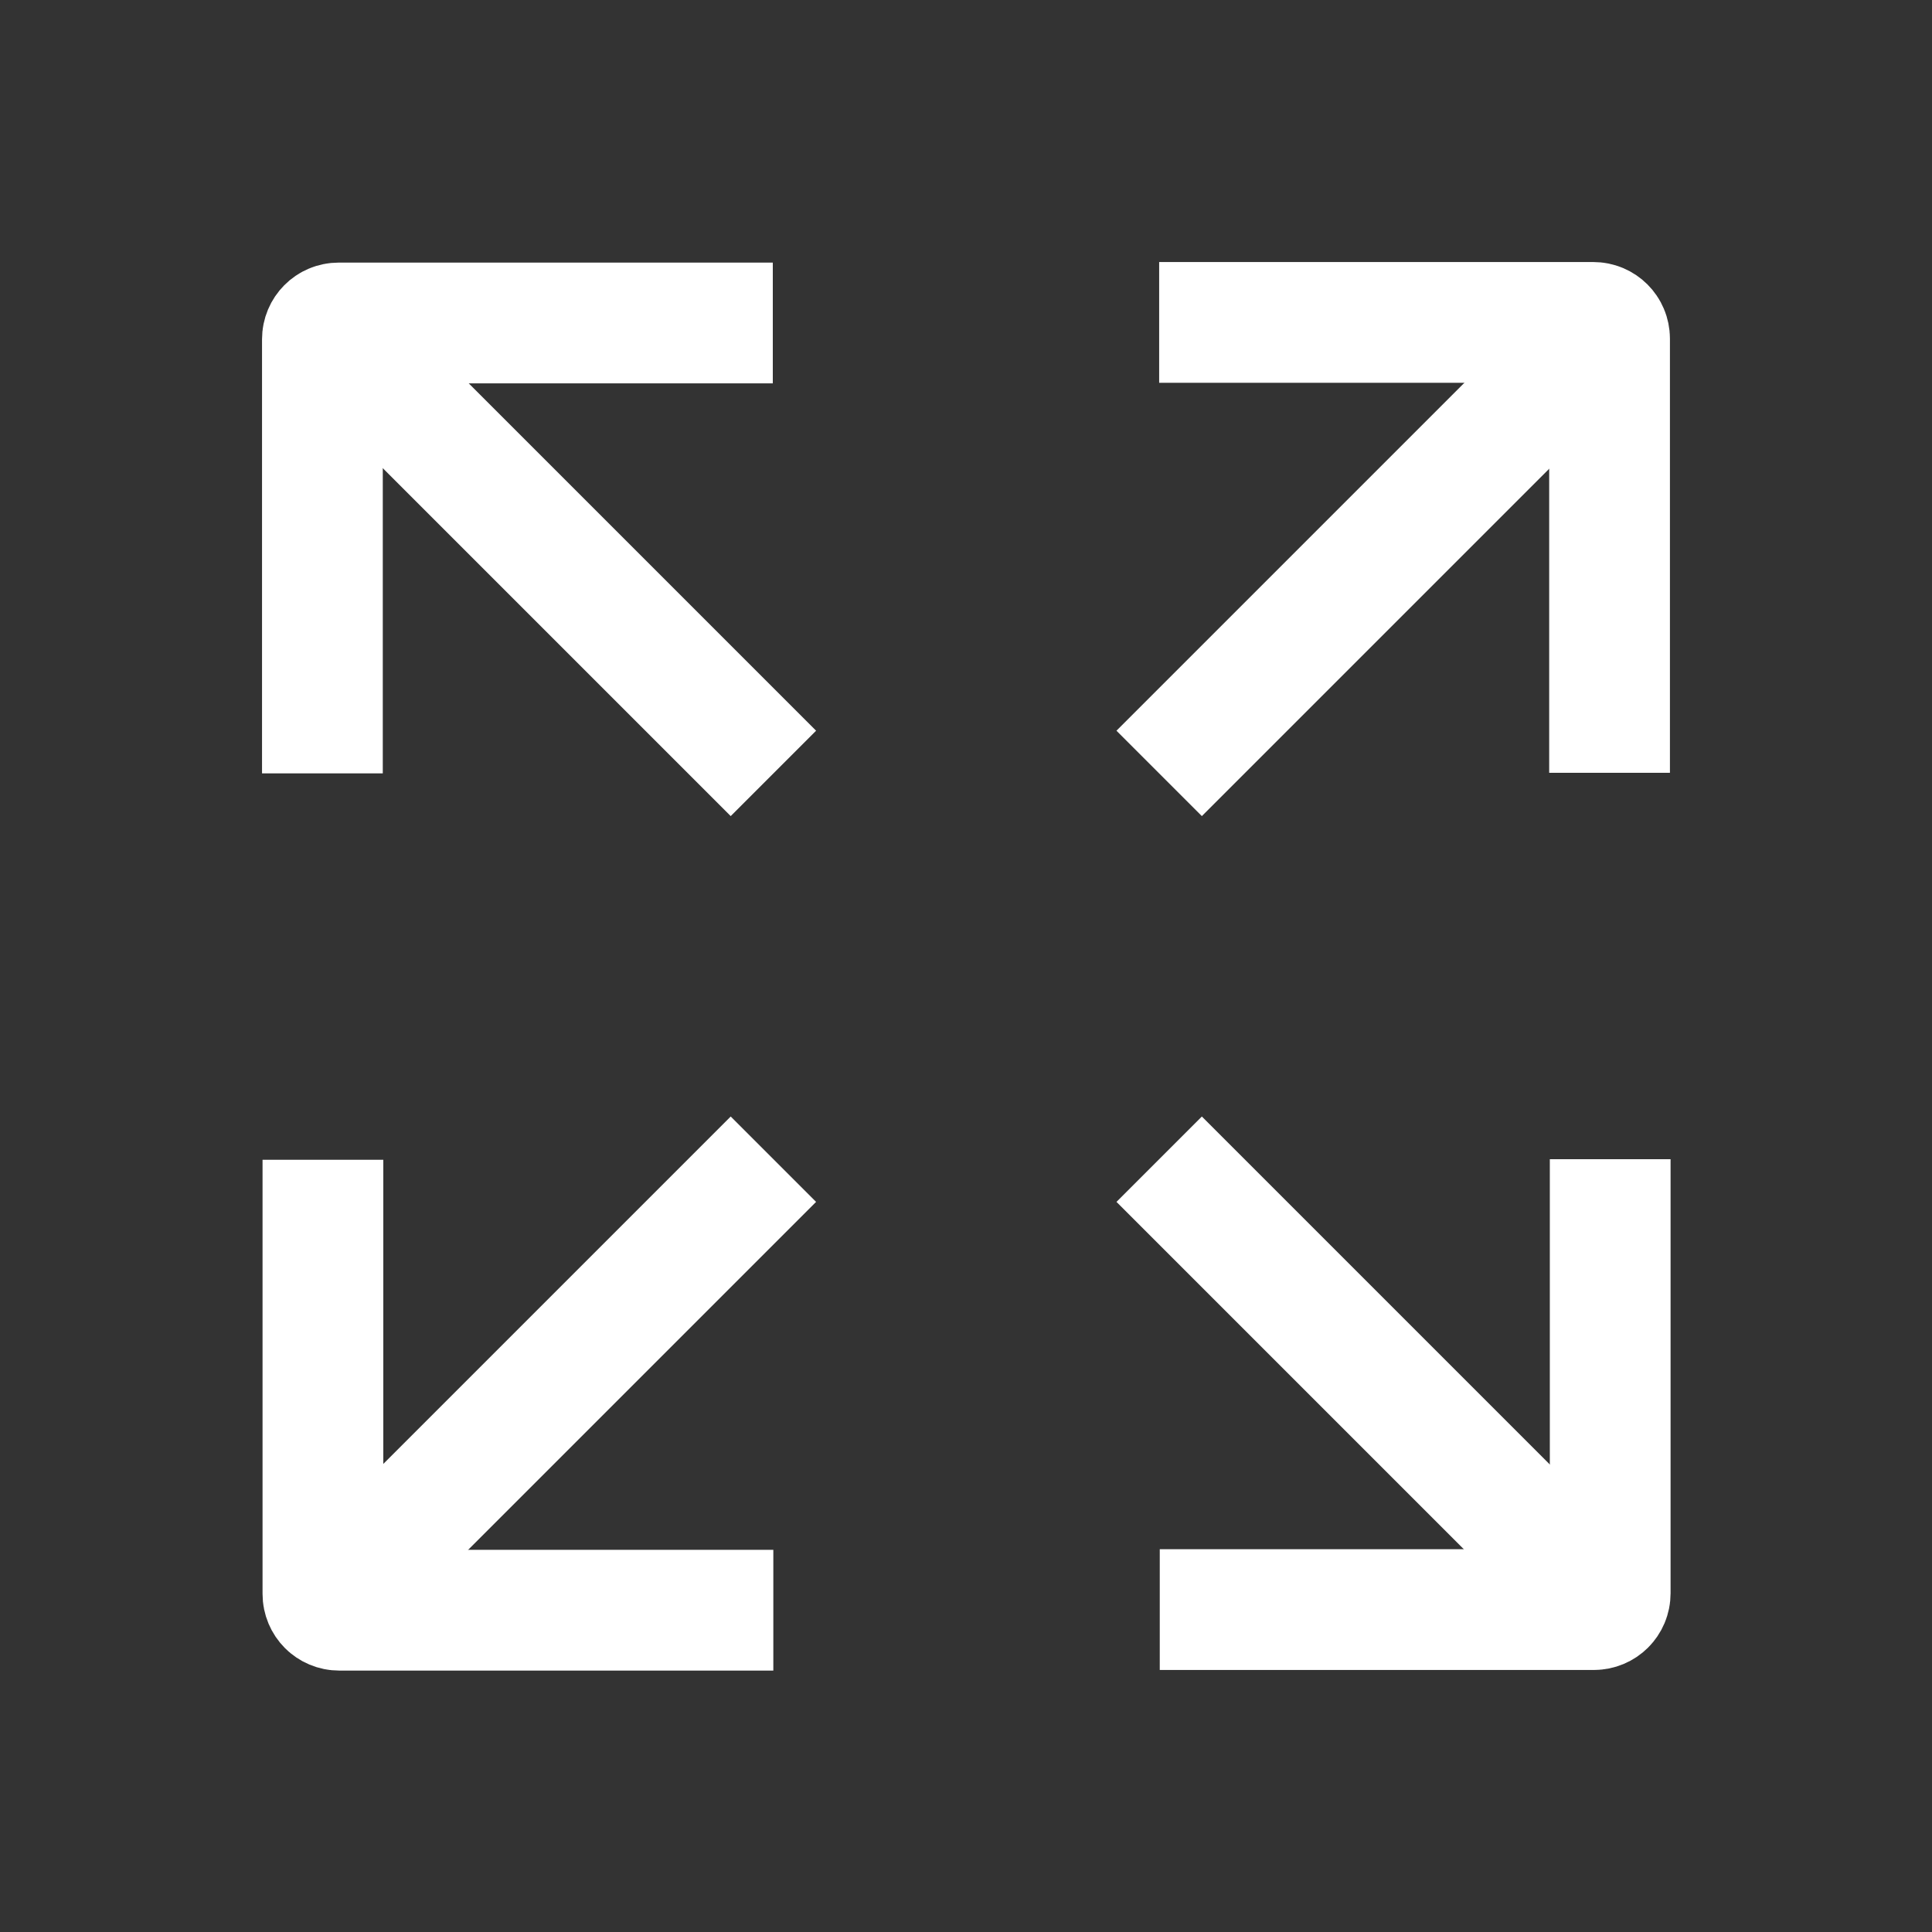 <svg width="48" height="48" viewBox="0 0 48 48" fill="none" xmlns="http://www.w3.org/2000/svg">
<rect x="0" y="0" width="48" height="48" fill="#333333" stroke="none"/>
<g clip-path="url(#clip0_1888_1466)">
<path d="M28.799 8.01H39.584C39.809 8.01 39.989 8.19 39.989 8.415V19.2" stroke="white" stroke-width="3" stroke-miterlimit="10"/>
<path d="M40.004 8.01L28.799 19.215" stroke="white" stroke-width="3" stroke-miterlimit="10"/>
<path d="M8.01 19.214V8.429C8.01 8.204 8.19 8.024 8.415 8.024H19.2" stroke="white" stroke-width="3" stroke-miterlimit="10"/>
<path d="M8.01 8.01L19.215 19.215" stroke="white" stroke-width="3" stroke-miterlimit="10"/>
<path d="M19.213 40.005H8.428C8.203 40.005 8.023 39.825 8.023 39.599V28.814" stroke="white" stroke-width="3" stroke-miterlimit="10"/>
<path d="M8.01 40.005L19.215 28.8" stroke="white" stroke-width="3" stroke-miterlimit="10"/>
<path d="M40.005 28.8V39.585C40.005 39.81 39.825 39.99 39.599 39.99H28.814" stroke="white" stroke-width="3" stroke-miterlimit="10"/>
<path d="M40.004 40.005L28.799 28.8" stroke="white" stroke-width="3" stroke-miterlimit="10"/>
</g>
<defs>
<clipPath id="clip0_1888_1466">
<rect width="48" height="48" fill="white"/>
</clipPath>
</defs>
</svg>

